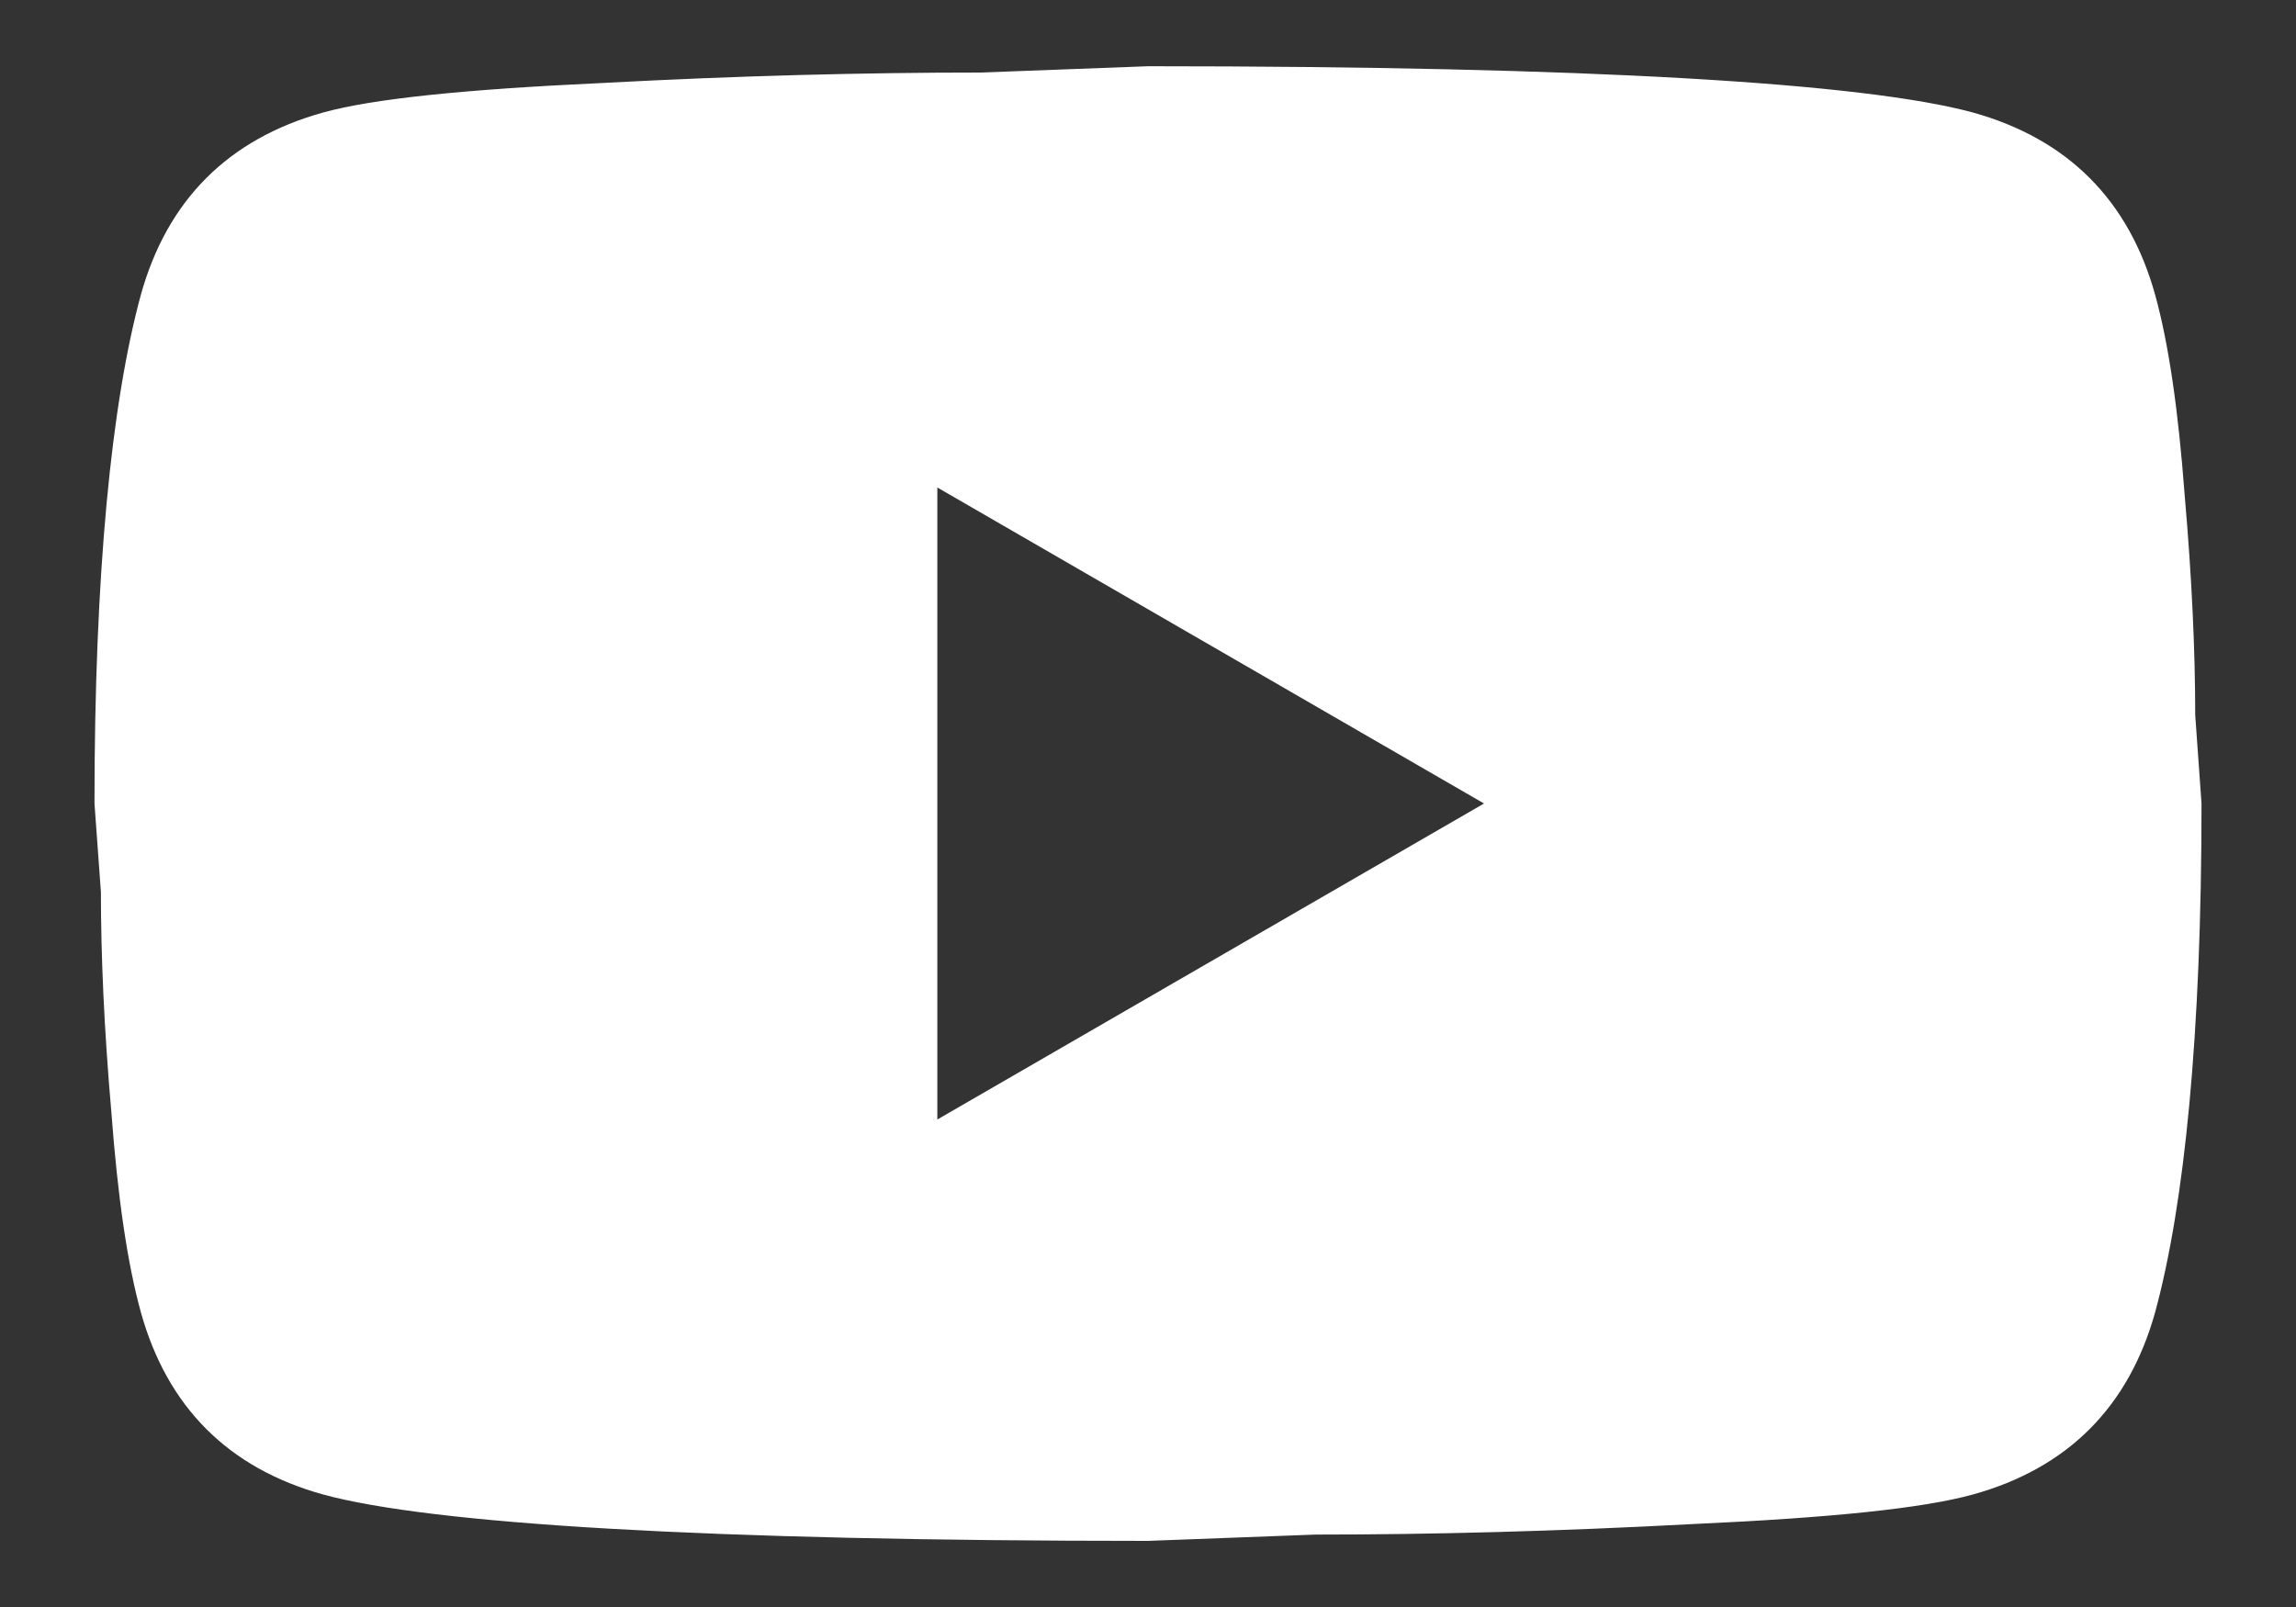 <?xml version="1.0" encoding="UTF-8"?> <svg xmlns="http://www.w3.org/2000/svg" width="20" height="14" viewBox="0 0 20 14" fill="none"><rect x="0" y="0" width="20" height="14" fill="#333333" stroke="none"/><path d="M8.165 9.753L12.927 7L8.165 4.247V9.753ZM18.773 2.568C18.892 2.999 18.975 3.577 19.03 4.311C19.094 5.046 19.122 5.679 19.122 6.229L19.177 7C19.177 9.01 19.03 10.487 18.773 11.432C18.543 12.258 18.011 12.791 17.185 13.02C16.754 13.139 15.965 13.222 14.753 13.277C13.56 13.341 12.469 13.369 11.459 13.369L10 13.424C6.155 13.424 3.76 13.277 2.815 13.02C1.989 12.791 1.457 12.258 1.227 11.432C1.108 11.001 1.025 10.423 0.97 9.689C0.906 8.955 0.879 8.322 0.879 7.771L0.823 7C0.823 4.991 0.97 3.513 1.227 2.568C1.457 1.742 1.989 1.21 2.815 0.98C3.246 0.861 4.035 0.779 5.247 0.723C6.44 0.659 7.532 0.632 8.541 0.632L10 0.577C13.845 0.577 16.24 0.723 17.185 0.98C18.011 1.21 18.543 1.742 18.773 2.568Z" fill="white"></path></svg> 